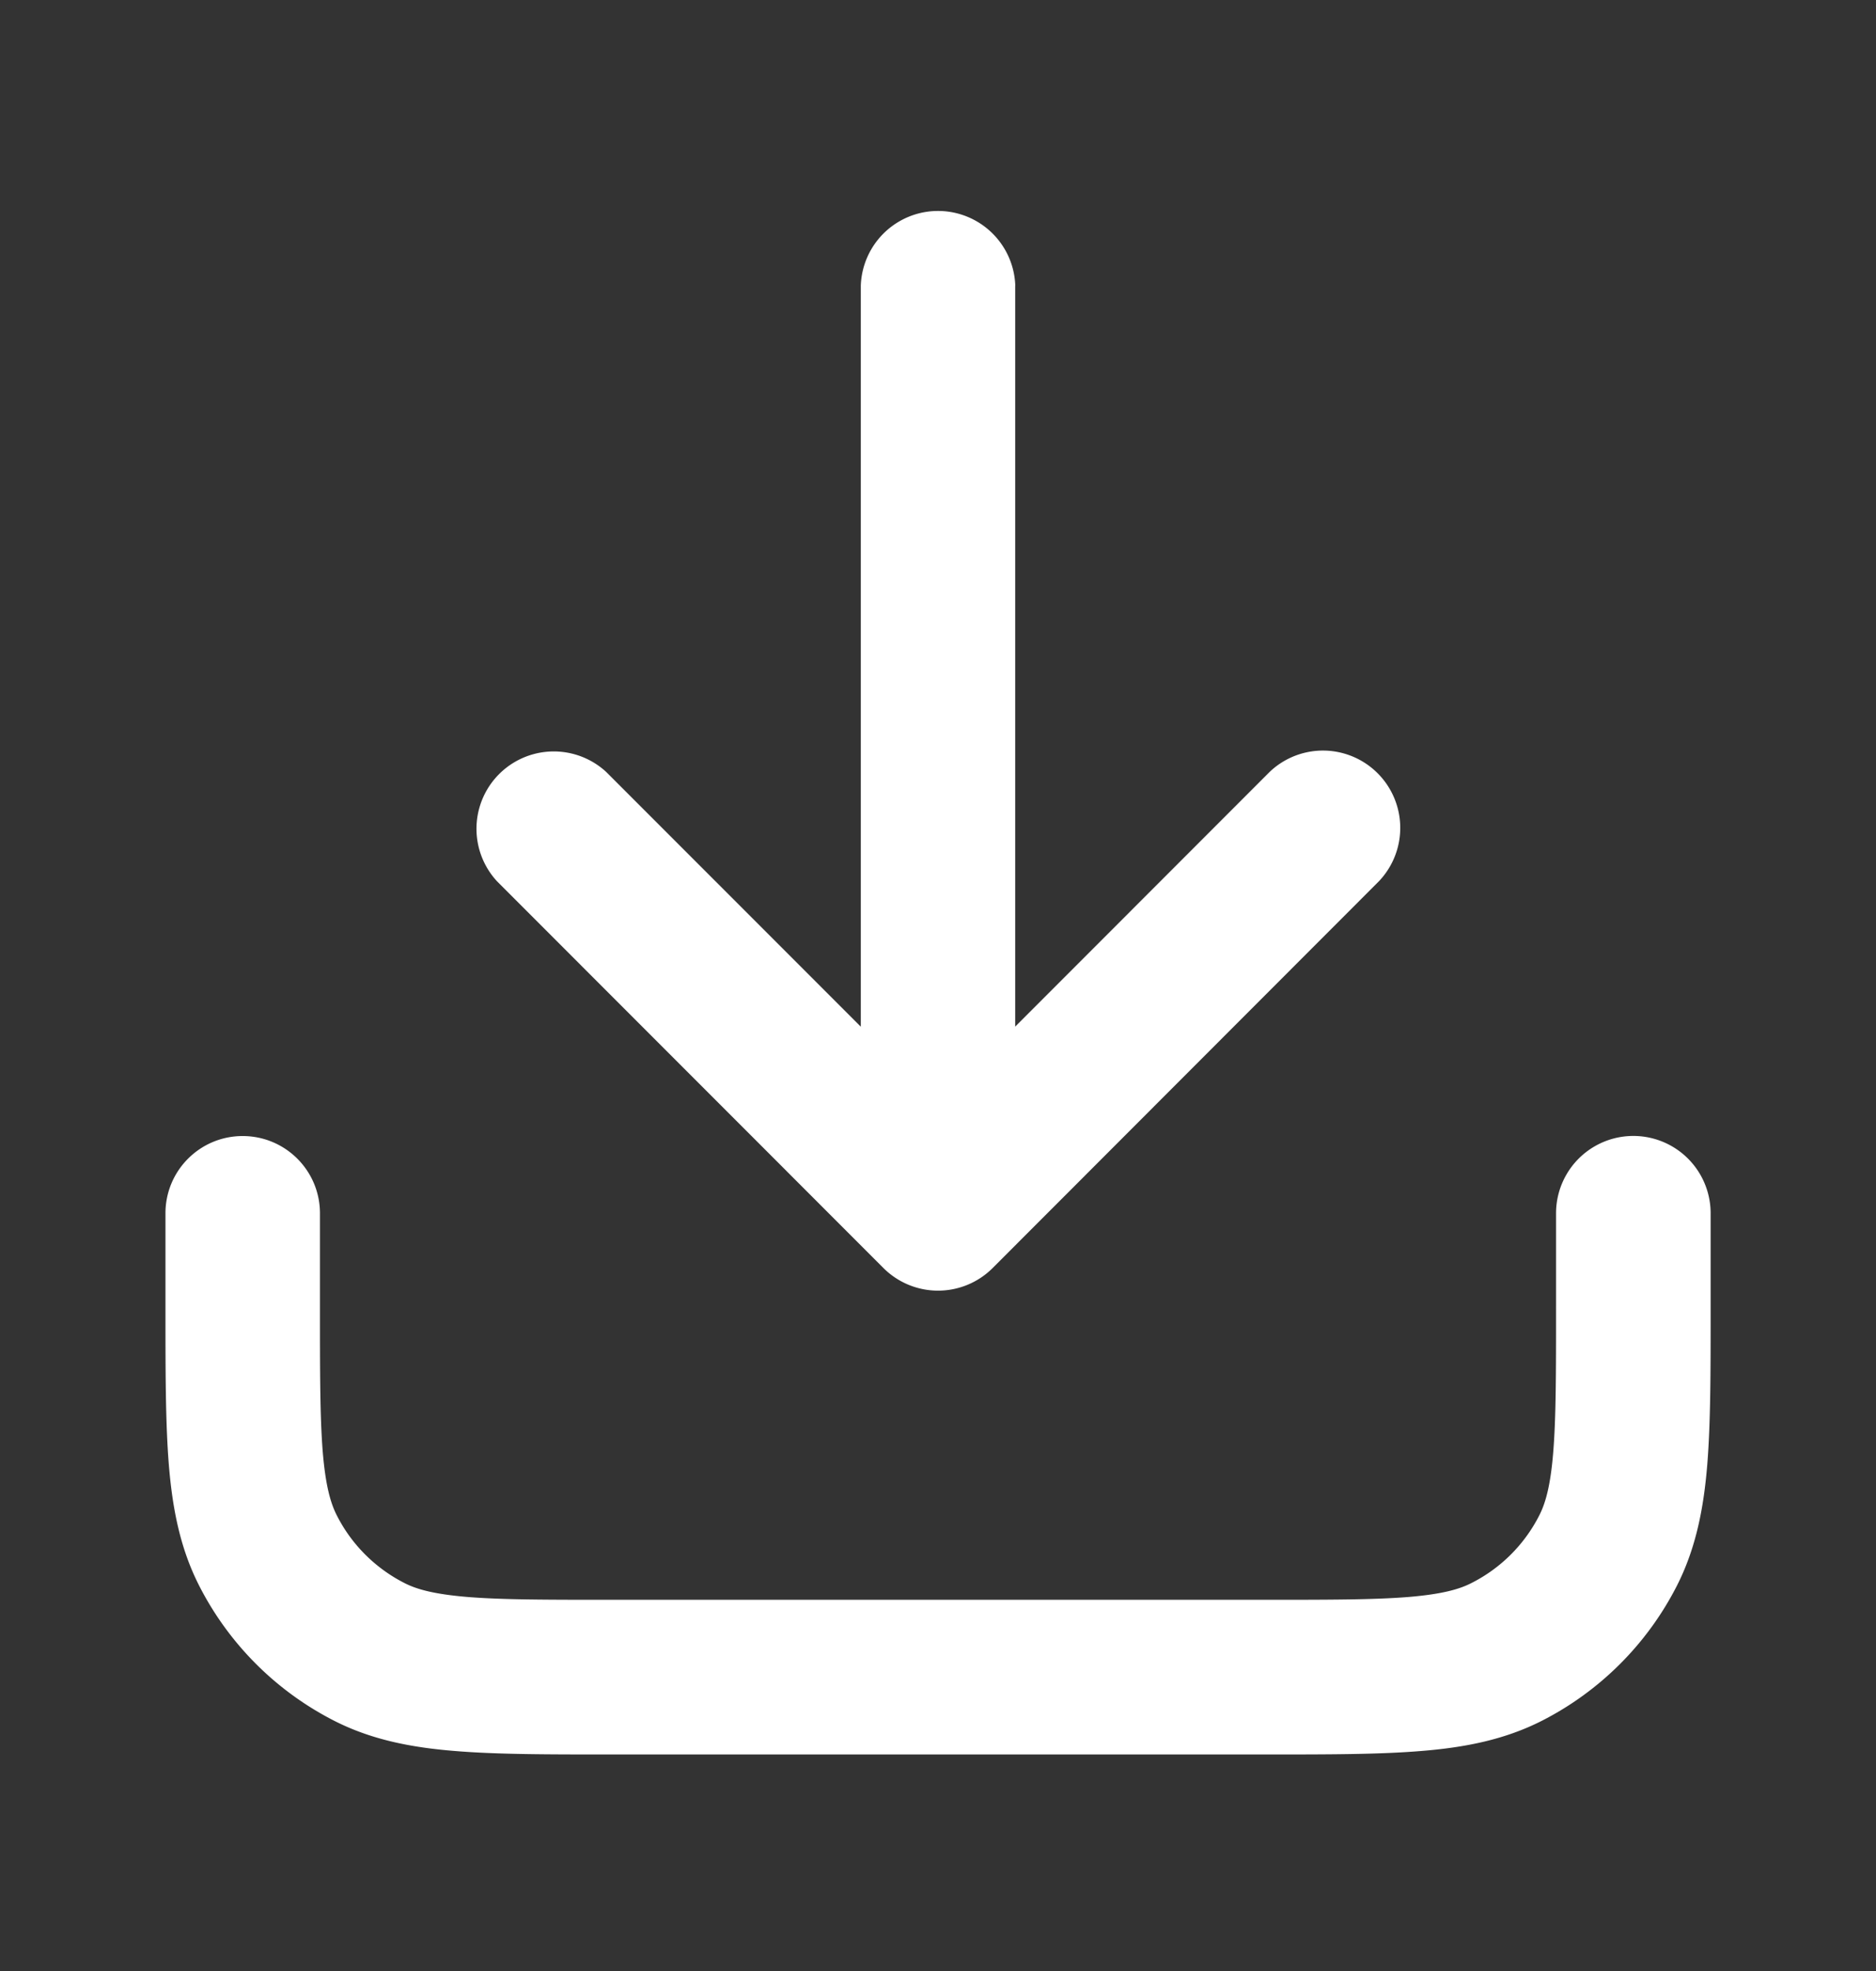 <svg width="20" height="21" viewBox="0 0 20 21" fill="none" xmlns="http://www.w3.org/2000/svg"><rect x="0" y="0" width="20" height="21" fill="#333333" stroke="none"/><path d="M10.824 3.043a.824.824 0 0 0-1.647 0v7.896L6.464 8.226A.824.824 0 0 0 5.3 9.391l4.118 4.119a.824.824 0 0 0 1.165 0L14.7 9.39a.824.824 0 0 0-1.165-1.165l-2.712 2.713V3.043z" fill="#fff"/><path d="M2.587 12.104c.455 0 .824.368.824.823v.989c0 .705 0 1.185.03 1.555.03.361.084.546.15.675.157.31.41.562.72.72.128.066.313.119.674.149.37.03.85.03 1.556.03h6.919c.705 0 1.185 0 1.556-.03.36-.03.545-.083.674-.15a1.64 1.64 0 0 0 .72-.719c.066-.129.12-.314.149-.675.03-.37.03-.85.03-1.556v-.988a.824.824 0 1 1 1.648 0v1.023c0 .663 0 1.21-.036 1.656-.038.463-.12.888-.323 1.288a3.295 3.295 0 0 1-1.44 1.44c-.4.203-.825.285-1.288.322-.446.037-.993.037-1.656.037H6.507c-.663 0-1.21 0-1.656-.037-.463-.037-.889-.119-1.288-.322a3.295 3.295 0 0 1-1.44-1.44c-.204-.4-.285-.825-.323-1.288-.036-.446-.036-.993-.036-1.656v-1.023c0-.455.368-.823.823-.823z" fill="#fff"/></svg>